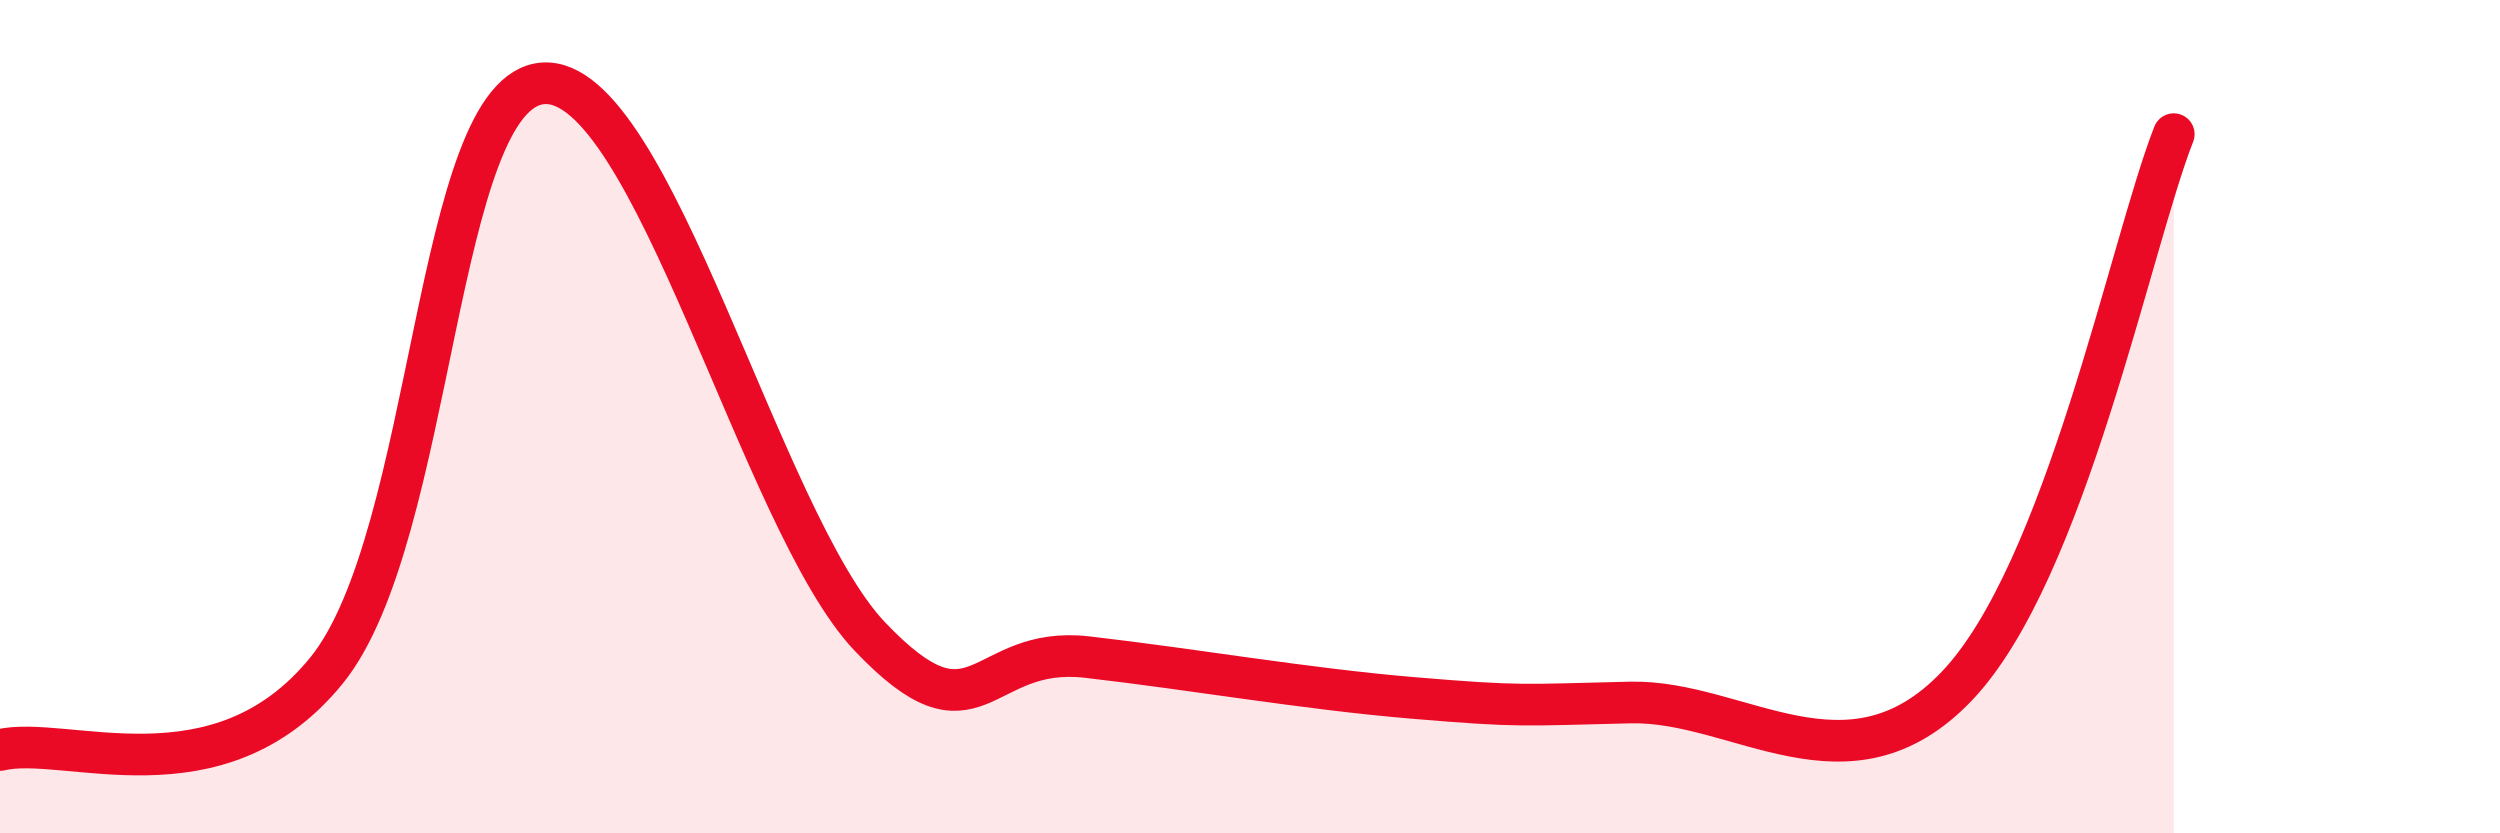 
    <svg width="60" height="20" viewBox="0 0 60 20" xmlns="http://www.w3.org/2000/svg">
      <path
        d="M 0,18 C 1.57,17.62 5.22,19.3 7.83,16.1 C 10.44,12.9 10.43,2.17 13.04,2 C 15.65,1.83 18.26,12.52 20.87,15.27 C 23.48,18.02 23.48,15.47 26.09,15.77 C 28.7,16.07 31.3,16.53 33.91,16.75 C 36.52,16.97 36.52,16.92 39.13,16.86 C 41.74,16.8 44.35,19.2 46.96,16.47 C 49.57,13.74 51.13,5.87 52.17,3.22L52.17 20L0 20Z"
        fill="#EB0A25"
        opacity="0.1"
        stroke-linecap="round"
        stroke-linejoin="round"
      />
      <path
        d="M 0,18 C 1.57,17.62 5.22,19.3 7.83,16.1 C 10.44,12.9 10.43,2.17 13.04,2 C 15.65,1.83 18.26,12.52 20.87,15.27 C 23.48,18.02 23.48,15.47 26.09,15.77 C 28.7,16.07 31.3,16.53 33.91,16.75 C 36.52,16.97 36.52,16.92 39.13,16.86 C 41.74,16.8 44.35,19.2 46.96,16.47 C 49.57,13.74 51.13,5.87 52.17,3.22"
        stroke="#EB0A25"
        stroke-width="1"
        fill="none"
        stroke-linecap="round"
        stroke-linejoin="round"
      />
    </svg>
  